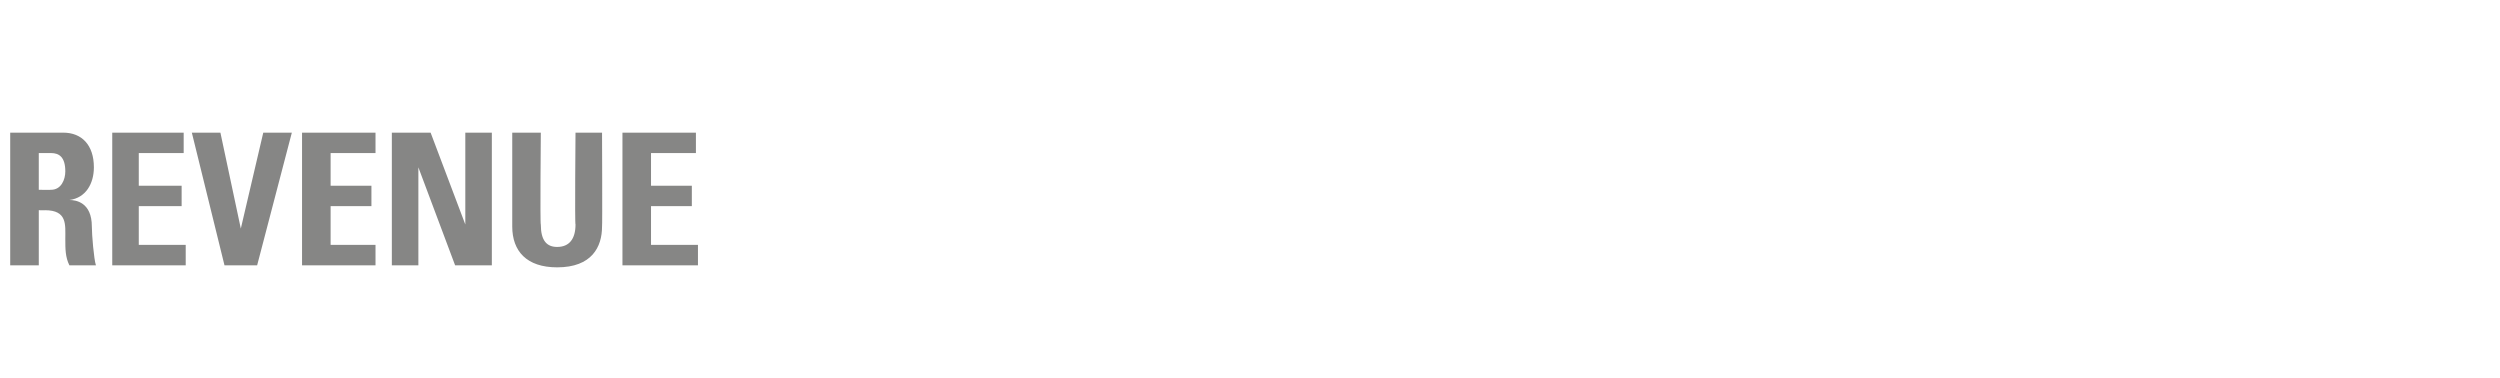 <?xml version="1.0" standalone="no"?><!DOCTYPE svg PUBLIC "-//W3C//DTD SVG 1.1//EN" "http://www.w3.org/Graphics/SVG/1.1/DTD/svg11.dtd"><svg xmlns="http://www.w3.org/2000/svg" version="1.1" width="122.5px" height="18.5px" viewBox="0 -1 122.5 18.5" style="top:-1px"><desc>Revenue</desc><defs/><g id="Polygon30993"><path d="m1.9 8.3c0 0 .6.01.6 0c.5 0 .7-.5.7-.9c0-.7-.3-.9-.7-.9c0 0-.6 0-.6 0l0 1.8zm0 3.7l-1.4 0l0-6.5c0 0 2.55 0 2.6 0c.9 0 1.5.6 1.5 1.7c0 .8-.4 1.5-1.2 1.6c0 0 0 0 0 0c.3 0 1.1.1 1.1 1.3c0 .4.1 1.6.2 1.9c0 0-1.3 0-1.3 0c-.2-.4-.2-.8-.2-1.3c0-.7.1-1.4-1-1.4c.05.01-.3 0-.3 0l0 2.7zm3.6 0l0-6.5l3.5 0l0 1l-2.2 0l0 1.6l2.1 0l0 1l-2.1 0l0 1.9l2.3 0l0 1l-3.6 0zm3.9-6.5l1.4 0l1 4.7l0 0l1.1-4.7l1.4 0l-1.7 6.5l-1.6 0l-1.6-6.5zm5.4 6.5l0-6.5l3.6 0l0 1l-2.2 0l0 1.6l2 0l0 1l-2 0l0 1.9l2.2 0l0 1l-3.6 0zm4.4 0l0-6.5l1.9 0l1.7 4.5l0 0l0-4.5l1.3 0l0 6.5l-1.8 0l-1.8-4.8l0 0l0 4.8l-1.3 0zm10.3-6.5c0 0 .02 4.61 0 4.6c0 1-.5 2-2.2 2c-1.5 0-2.2-.8-2.2-2c0 .01 0-4.6 0-4.6l1.4 0c0 0-.04 4.52 0 4.5c0 .8.3 1.1.8 1.1c.6 0 .9-.4.9-1.1c-.04.02 0-4.5 0-4.5l1.3 0zm1 6.5l0-6.5l3.6 0l0 1l-2.2 0l0 1.6l2 0l0 1l-2 0l0 1.9l2.3 0l0 1l-3.7 0z" stroke="none" fill="#868685"/></g></svg>
